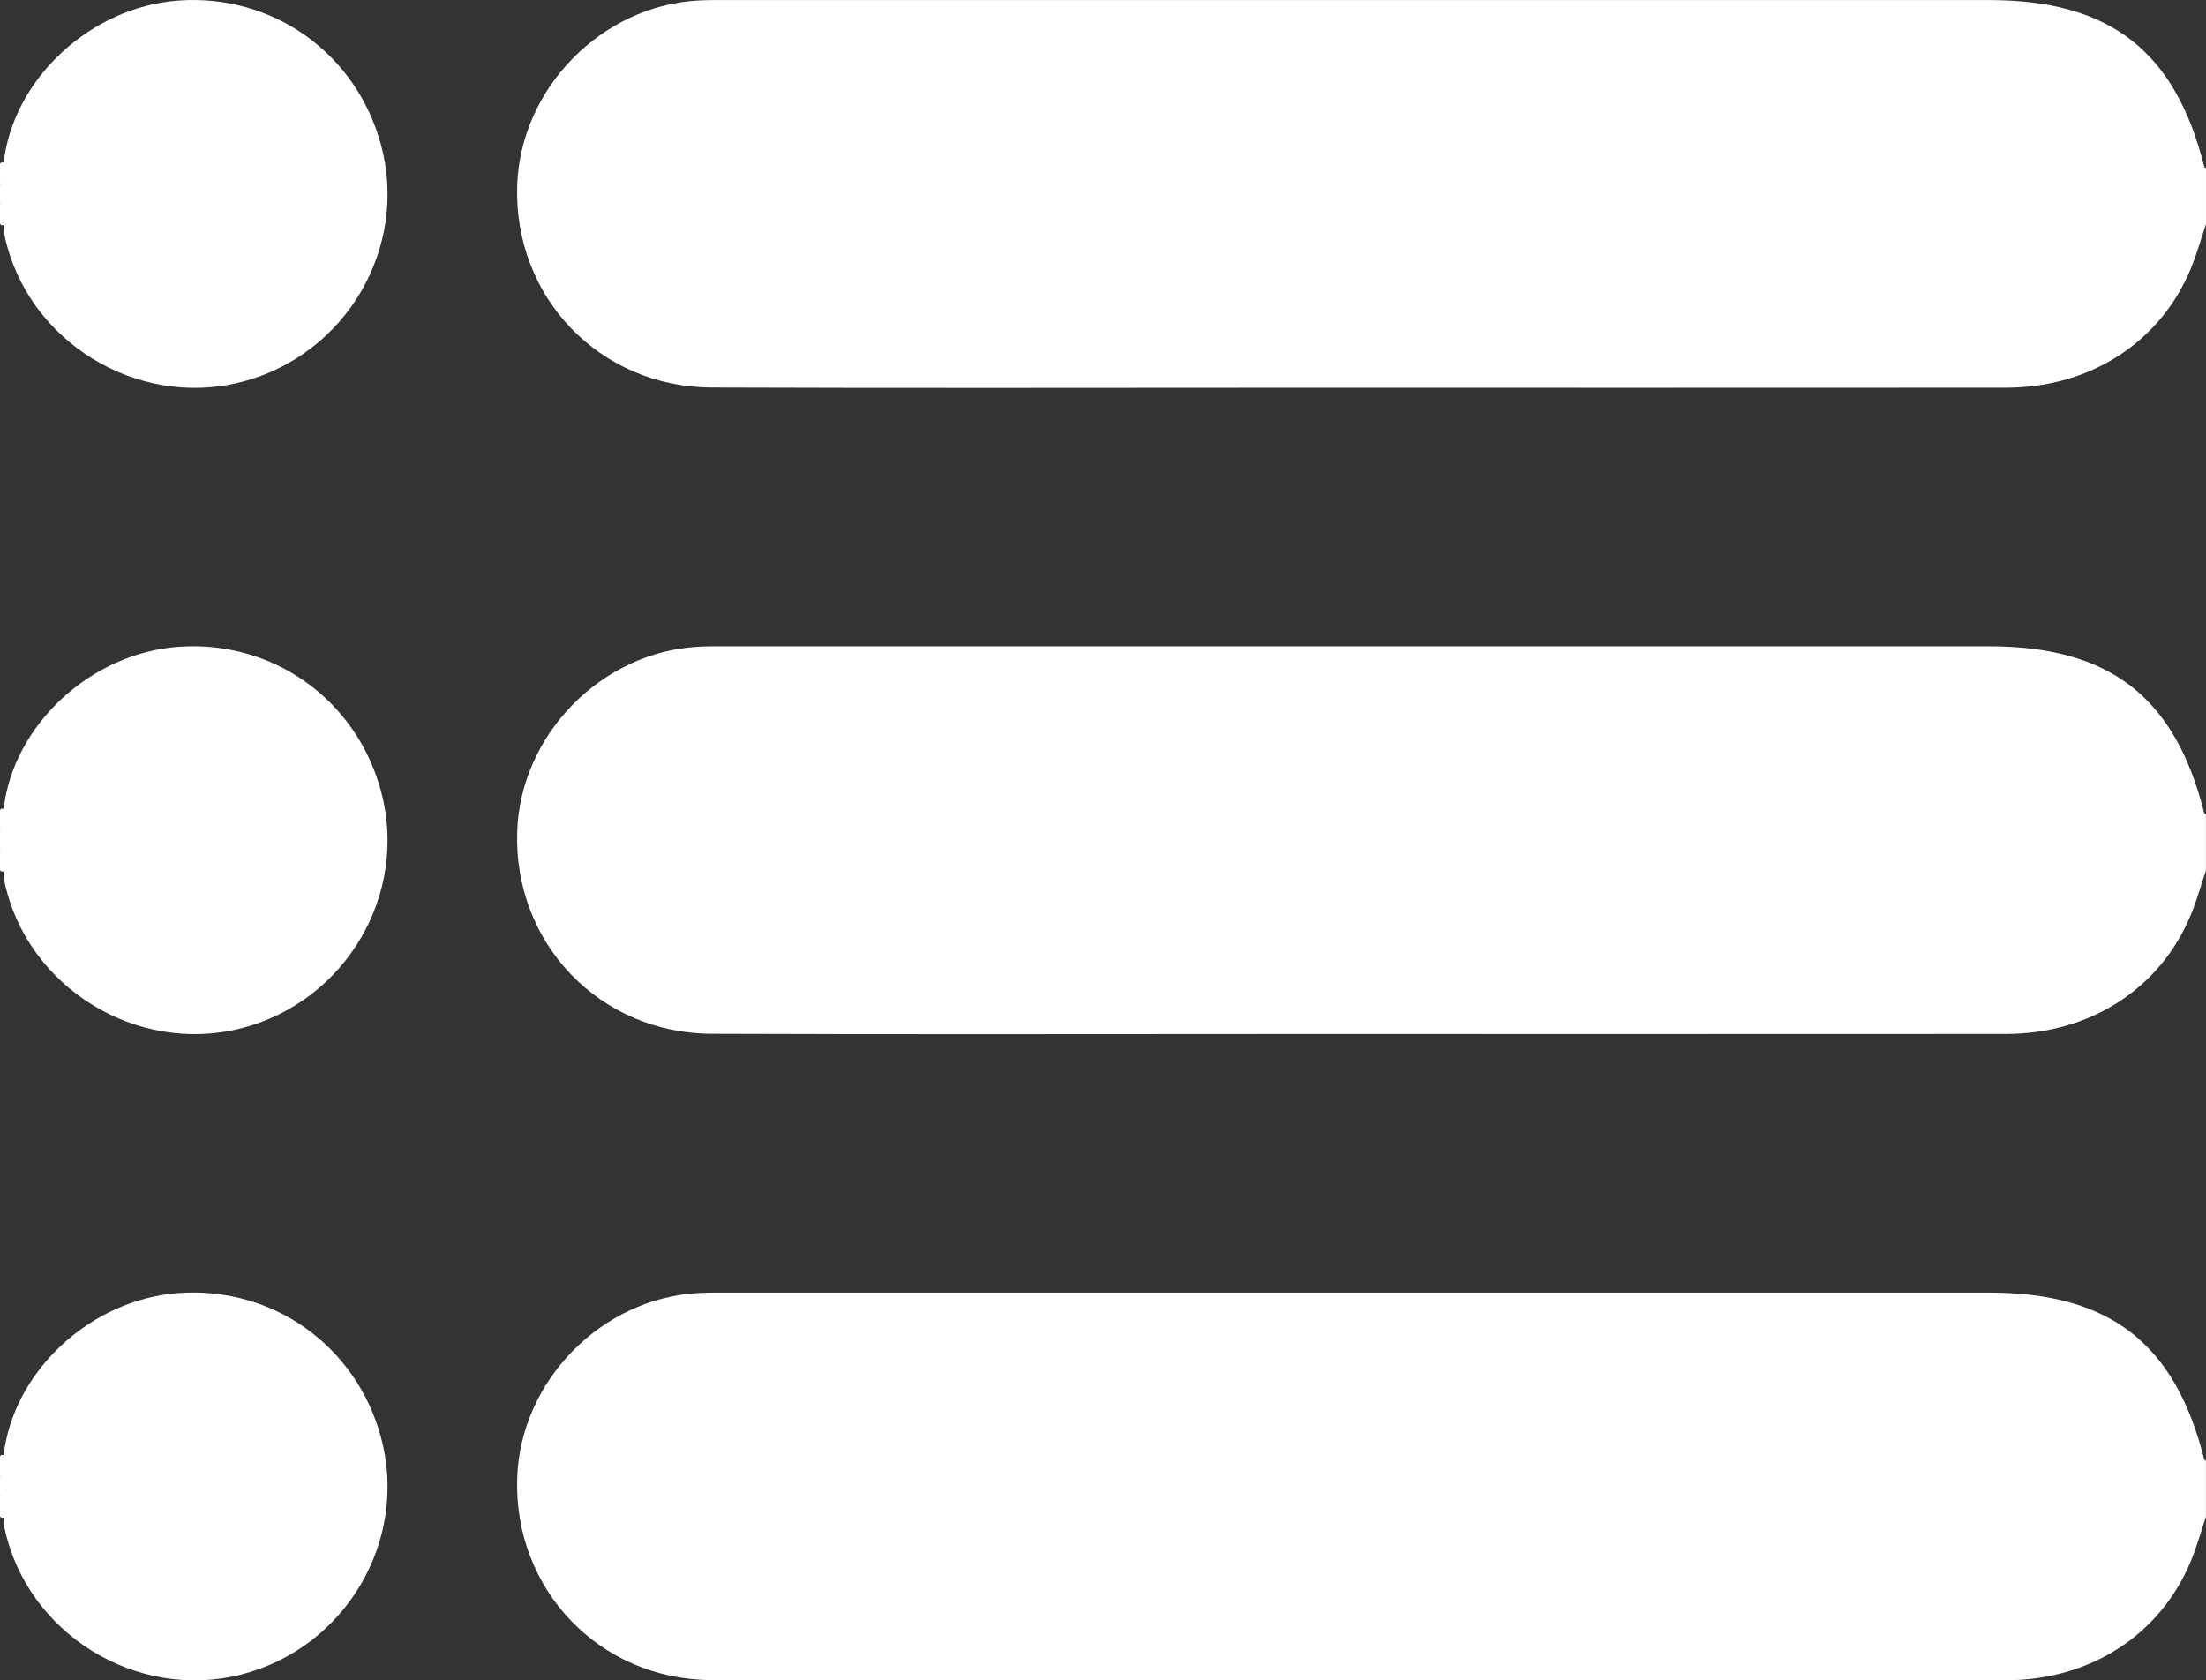 <?xml version="1.0" encoding="UTF-8"?>
<svg id="Layer_2" data-name="Layer 2" xmlns="http://www.w3.org/2000/svg" viewBox="0 0 383.87 292.43">
  <rect x="0" y="0" width="383.87" height="292.43" fill="#333333" stroke="none"/>
  <defs>
    <style>
      .cls-1 {
        fill: #fff;
        stroke-width: 0px;
      }
    </style>
  </defs>
  <g id="Layer_1-2" data-name="Layer 1">
    <g>
      <path class="cls-1" d="m383.87,38.99c-.86,2.55-1.58,5.16-2.6,7.65-5.29,12.89-17.51,20.82-32.2,20.83-41.6.03-83.19.01-124.79.01-33.48,0-66.95.09-100.43-.04-19.55-.07-34.5-15.78-33.85-35.19C90.57,15.35,104.71.94,121.61.08c1.74-.09,3.5-.07,5.24-.07,73.07,0,146.15,0,219.22,0,21.06,0,32.42,8.79,37.5,29.03.02.09.2.14.3.21v9.75Z"/>
      <path class="cls-1" d="m383.87,151.45c-.86,2.55-1.58,5.16-2.6,7.65-5.29,12.89-17.51,20.82-32.2,20.83-41.6.03-83.19.01-124.79.01-33.48,0-66.95.09-100.43-.04-19.55-.07-34.5-15.78-33.85-35.19.56-16.9,14.7-31.31,31.6-32.17,1.74-.09,3.5-.07,5.24-.07,73.07,0,146.15,0,219.22,0,21.06,0,32.42,8.79,37.5,29.03.02.09.2.14.3.21v9.75Z"/>
      <path class="cls-1" d="m383.87,263.92c-.86,2.55-1.58,5.16-2.6,7.65-5.29,12.89-17.51,20.82-32.2,20.83-41.6.03-83.19.01-124.79.01-33.48,0-66.95.09-100.43-.04-19.55-.07-34.5-15.78-33.85-35.19.56-16.9,14.7-31.31,31.6-32.17,1.74-.09,3.5-.07,5.24-.07,73.07,0,146.15,0,219.22,0,21.06,0,32.42,8.79,37.5,29.03.02.09.2.14.3.21v9.75Z"/>
      <path class="cls-1" d="m.63,28.32C2.33,13.65,15.82,1.17,31.13.09c16.31-1.15,30.79,9.13,35.13,24.97,4.95,18.02-6.1,36.82-24.35,41.44C23.72,71.1,4.72,59.34.8,41.03c-.13-.61-.12-1.24-.17-1.86-.66-1.23.25-2.72-.63-3.92v-3c.89-1.2-.03-2.69.63-3.92Z"/>
      <path class="cls-1" d="m.63,140.78c1.7-14.67,15.19-27.15,30.5-28.23,16.31-1.15,30.79,9.13,35.13,24.97,4.95,18.02-6.1,36.82-24.35,41.44-18.2,4.6-37.2-7.16-41.12-25.47-.13-.61-.12-1.24-.17-1.86-.66-1.23.25-2.72-.63-3.92v-3c.89-1.2-.03-2.69.63-3.92Z"/>
      <path class="cls-1" d="m.63,253.24c1.7-14.67,15.19-27.15,30.5-28.23,16.31-1.15,30.79,9.13,35.13,24.97,4.95,18.02-6.1,36.82-24.35,41.44-18.2,4.6-37.2-7.16-41.12-25.47-.13-.61-.12-1.24-.17-1.86-.66-1.23.25-2.72-.63-3.92v-3c.89-1.2-.03-2.69.63-3.92Z"/>
      <path class="cls-1" d="m.63,28.32c.25,1.38.41,2.75-.63,3.92v-3.75c.16-.25.37-.3.63-.17Z"/>
      <path class="cls-1" d="m0,35.24c1.05,1.17.88,2.54.63,3.92,0,0-.35.05-.35.05l-.28-.23v-3.75Z"/>
      <path class="cls-1" d="m.63,140.78c.25,1.38.41,2.75-.63,3.92v-3.75c.16-.25.37-.3.63-.17Z"/>
      <path class="cls-1" d="m0,147.71c1.05,1.17.88,2.54.63,3.92,0,0-.35.05-.35.05l-.28-.23v-3.75Z"/>
      <path class="cls-1" d="m.63,253.24c.25,1.38.41,2.75-.63,3.92v-3.75c.16-.25.37-.3.63-.17Z"/>
      <path class="cls-1" d="m0,260.17c1.05,1.17.88,2.54.63,3.92,0,0-.35.05-.35.05l-.28-.23v-3.75Z"/>
    </g>
  </g>
</svg>